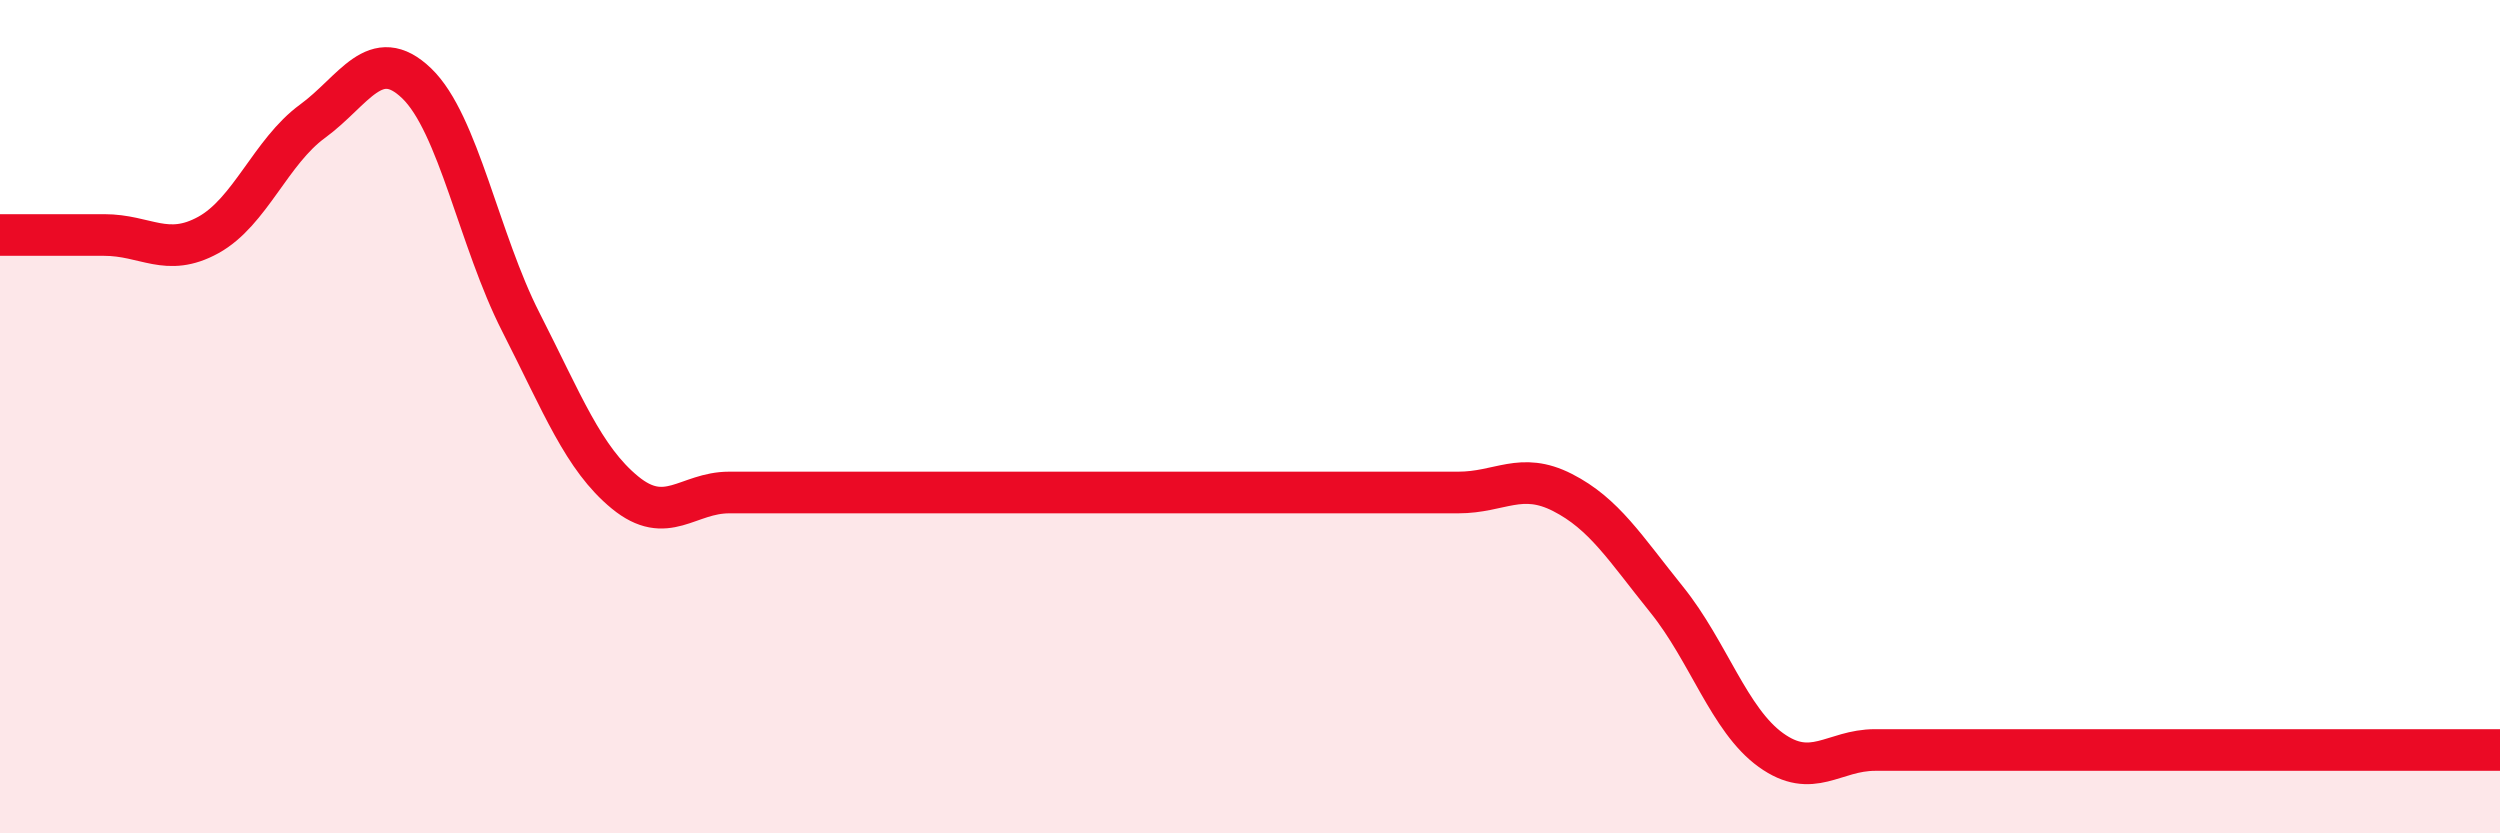 
    <svg width="60" height="20" viewBox="0 0 60 20" xmlns="http://www.w3.org/2000/svg">
      <path
        d="M 0,5.64 C 0.5,5.64 1.5,5.64 2.5,5.64 C 3.5,5.64 4,6.19 5,5.64 C 6,5.09 6.5,3.64 7.5,2.91 C 8.5,2.18 9,1.04 10,2 C 11,2.96 11.5,5.77 12.5,7.73 C 13.5,9.69 14,11 15,11.82 C 16,12.64 16.5,11.82 17.5,11.82 C 18.5,11.82 19,11.82 20,11.82 C 21,11.82 21.5,11.82 22.5,11.82 C 23.5,11.82 24,11.82 25,11.82 C 26,11.82 26.5,11.82 27.5,11.82 C 28.5,11.82 29,11.82 30,11.82 C 31,11.82 31.5,11.82 32.5,11.82 C 33.5,11.82 34,11.82 35,11.82 C 36,11.82 36.5,11.31 37.5,11.82 C 38.5,12.33 39,13.15 40,14.39 C 41,15.63 41.5,17.28 42.5,18 C 43.5,18.72 44,18 45,18 C 46,18 46.5,18 47.5,18 C 48.5,18 49,18 50,18 C 51,18 51.5,18 52.5,18 C 53.5,18 53.5,18 55,18 C 56.5,18 59,18 60,18L60 20L0 20Z"
        fill="#EB0A25"
        opacity="0.1"
        stroke-linecap="round"
        stroke-linejoin="round"
      />
      <path
        d="M 0,5.64 C 0.5,5.64 1.5,5.64 2.5,5.64 C 3.5,5.64 4,6.19 5,5.64 C 6,5.09 6.5,3.64 7.5,2.91 C 8.5,2.18 9,1.04 10,2 C 11,2.96 11.5,5.77 12.5,7.73 C 13.5,9.69 14,11 15,11.82 C 16,12.64 16.5,11.82 17.5,11.82 C 18.5,11.82 19,11.82 20,11.82 C 21,11.82 21.5,11.82 22.5,11.82 C 23.5,11.82 24,11.82 25,11.82 C 26,11.82 26.5,11.82 27.5,11.82 C 28.5,11.82 29,11.82 30,11.82 C 31,11.82 31.5,11.82 32.5,11.82 C 33.5,11.82 34,11.82 35,11.82 C 36,11.82 36.5,11.31 37.5,11.82 C 38.5,12.33 39,13.15 40,14.39 C 41,15.63 41.5,17.28 42.5,18 C 43.5,18.72 44,18 45,18 C 46,18 46.5,18 47.5,18 C 48.5,18 49,18 50,18 C 51,18 51.5,18 52.5,18 C 53.5,18 53.5,18 55,18 C 56.5,18 59,18 60,18"
        stroke="#EB0A25"
        stroke-width="1"
        fill="none"
        stroke-linecap="round"
        stroke-linejoin="round"
      />
    </svg>
  